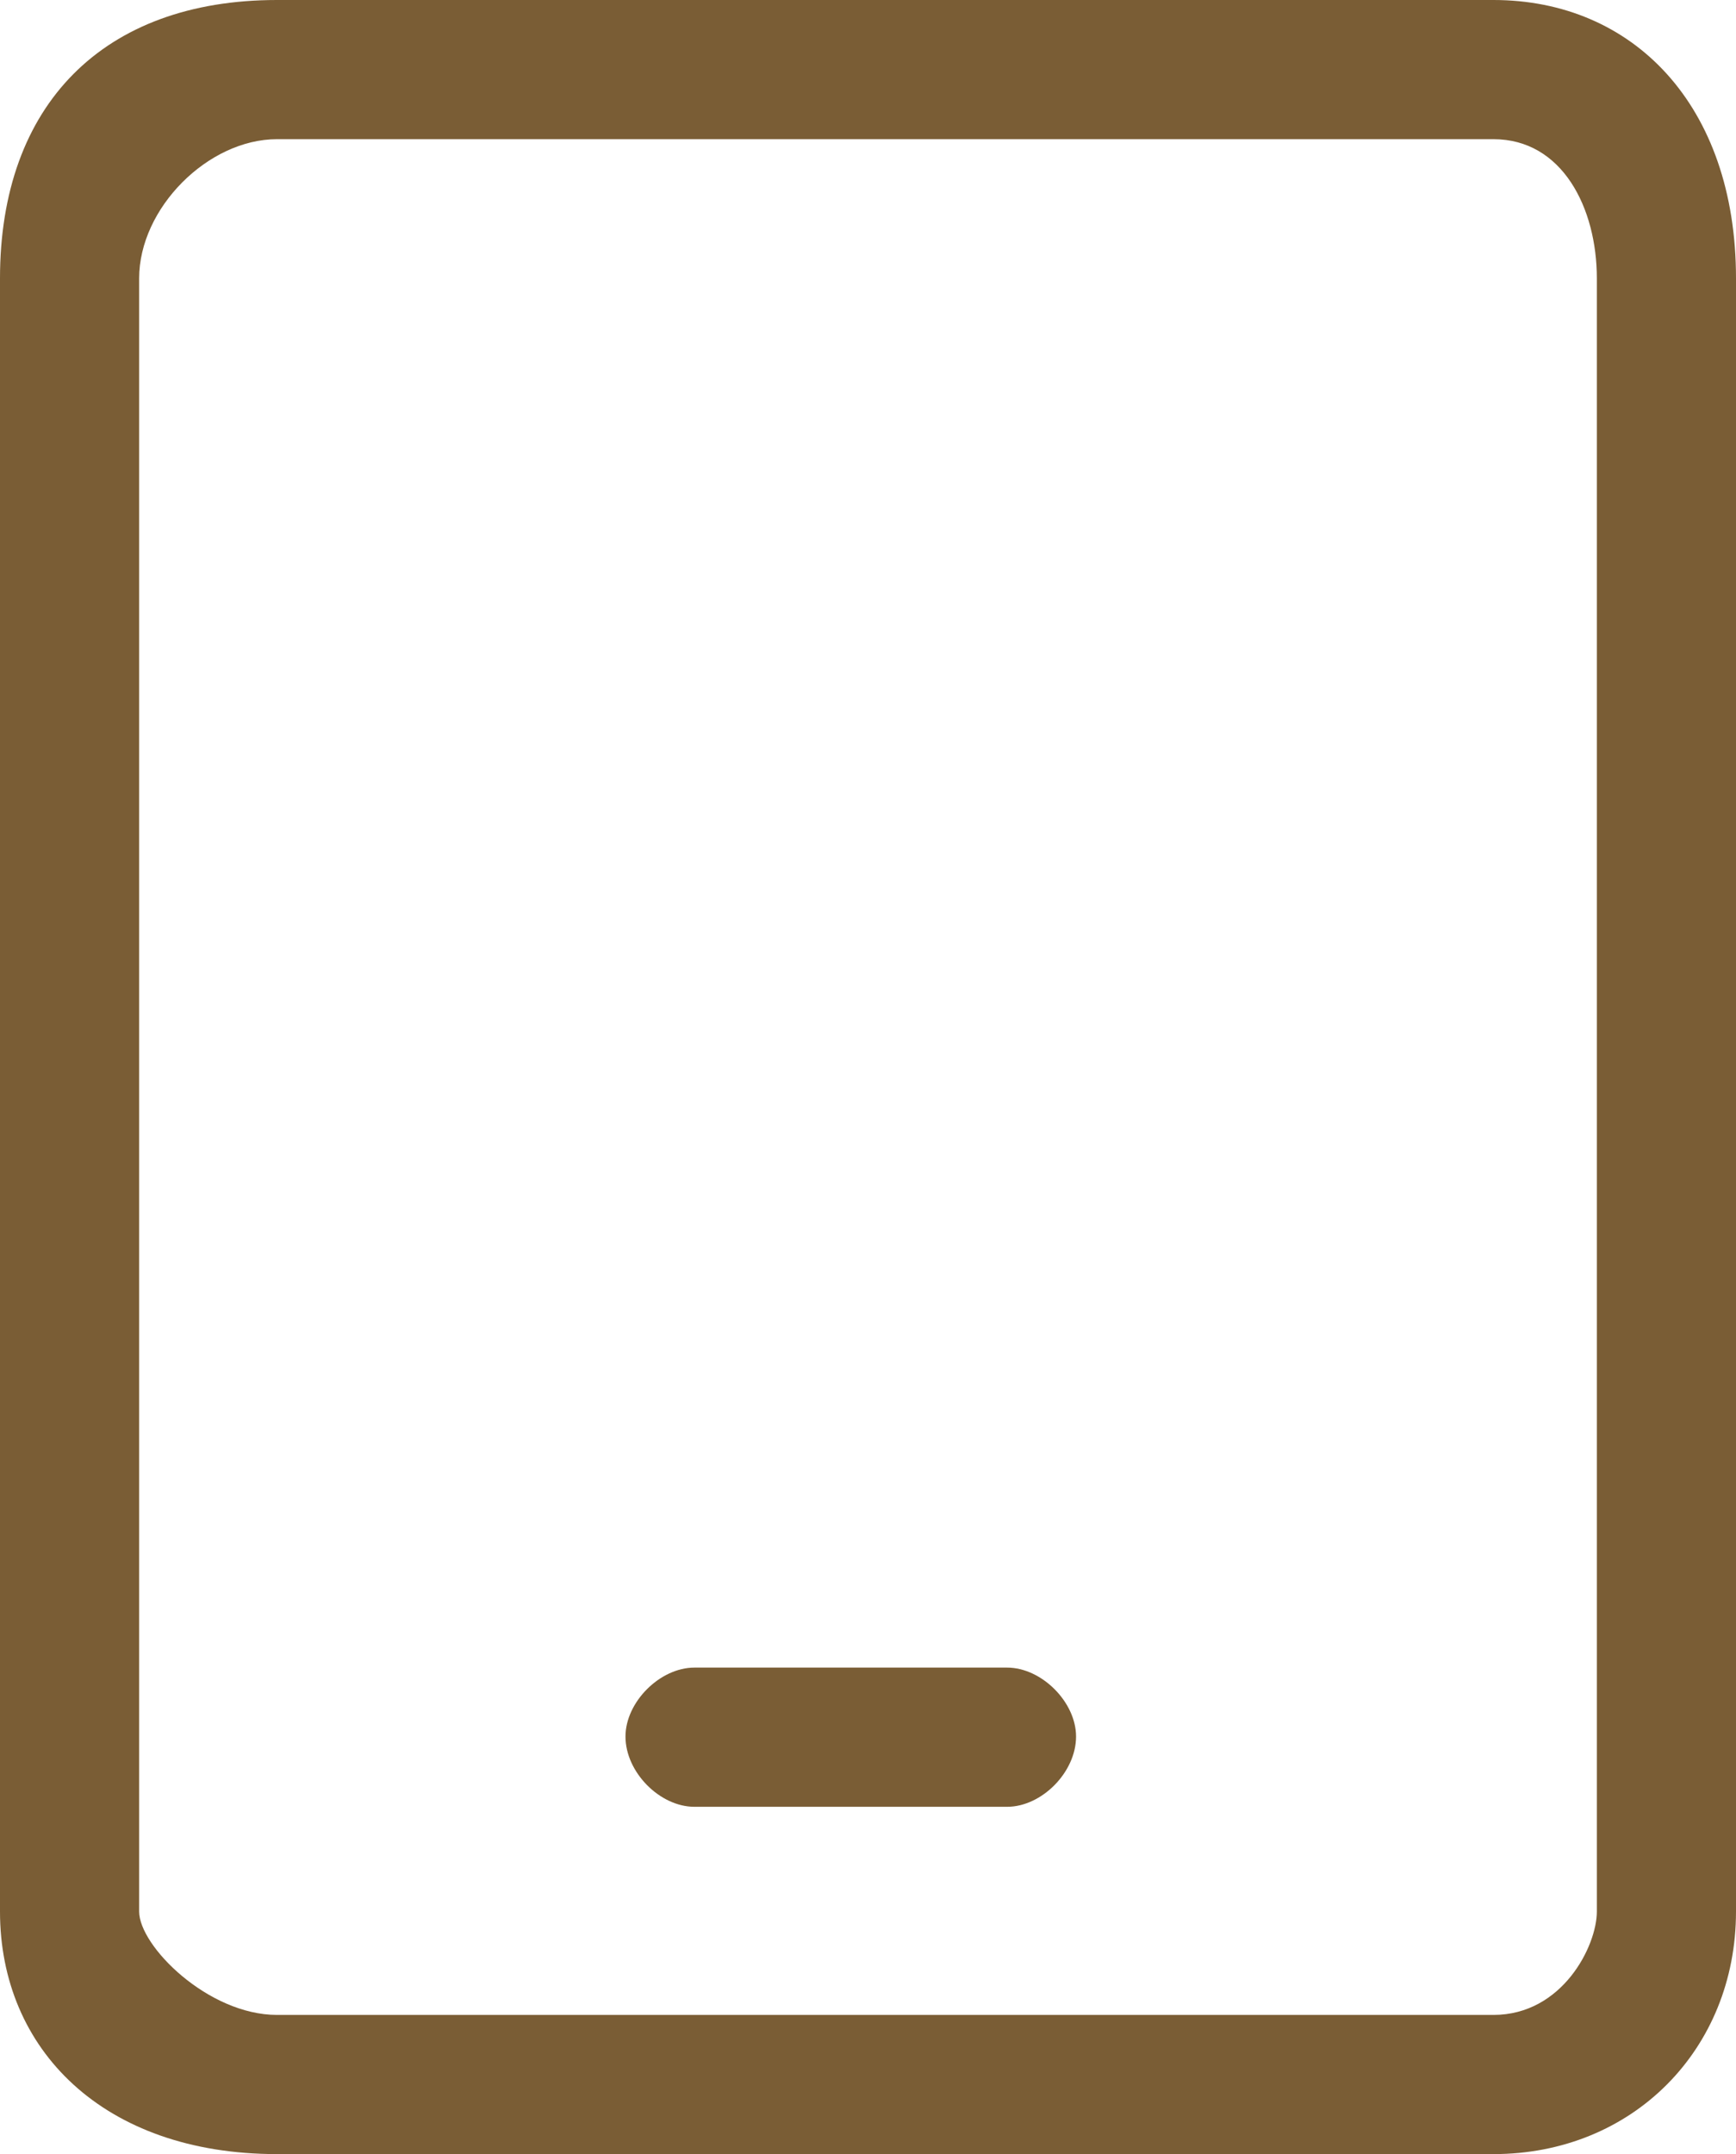 <?xml version="1.0" encoding="UTF-8"?>
<!DOCTYPE svg PUBLIC "-//W3C//DTD SVG 1.1//EN" "http://www.w3.org/Graphics/SVG/1.1/DTD/svg11.dtd">
<!-- Creator: CorelDRAW X7 -->
<svg xmlns="http://www.w3.org/2000/svg" xml:space="preserve" width="1.31in" height="1.625in" version="1.1" style="shape-rendering:geometricPrecision; text-rendering:geometricPrecision; image-rendering:optimizeQuality; fill-rule:evenodd; clip-rule:evenodd"
viewBox="0 0 1310 1625"
 xmlns:xlink="http://www.w3.org/1999/xlink"
 xmlns:xodm="http://www.corel.com/coreldraw/odm/2003">
 <defs>
  <style type="text/css">
   <![CDATA[
    .fil0 {fill:#7A5D35;fill-rule:nonzero}
   ]]>
  </style>
 </defs>
 <g id="Layer_x0020_1">
  <path id="Combined-Shape" class="fil0" d="M1127 0c105,0 183,79 183,210l0 0 0 1232c0,104 -78,183 -183,183l0 0 -918 0c-131,0 -209,-79 -209,-183l0 0 0 -1232c0,-131 78,-210 209,-210l0 0 918 0zm0 105l-918 0c-52,0 -104,52 -104,105l0 0 0 1232c0,26 52,78 104,78l0 0 918 0c52,0 78,-52 78,-78l0 0 0 -1232c0,-53 -26,-105 -78,-105l0 0zm-367 1153c26,0 52,26 52,52 0,27 -26,53 -52,53l0 0 -236 0c-26,0 -52,-26 -52,-53 0,-26 26,-52 52,-52l0 0 236 0z"/>
 </g>
</svg>
